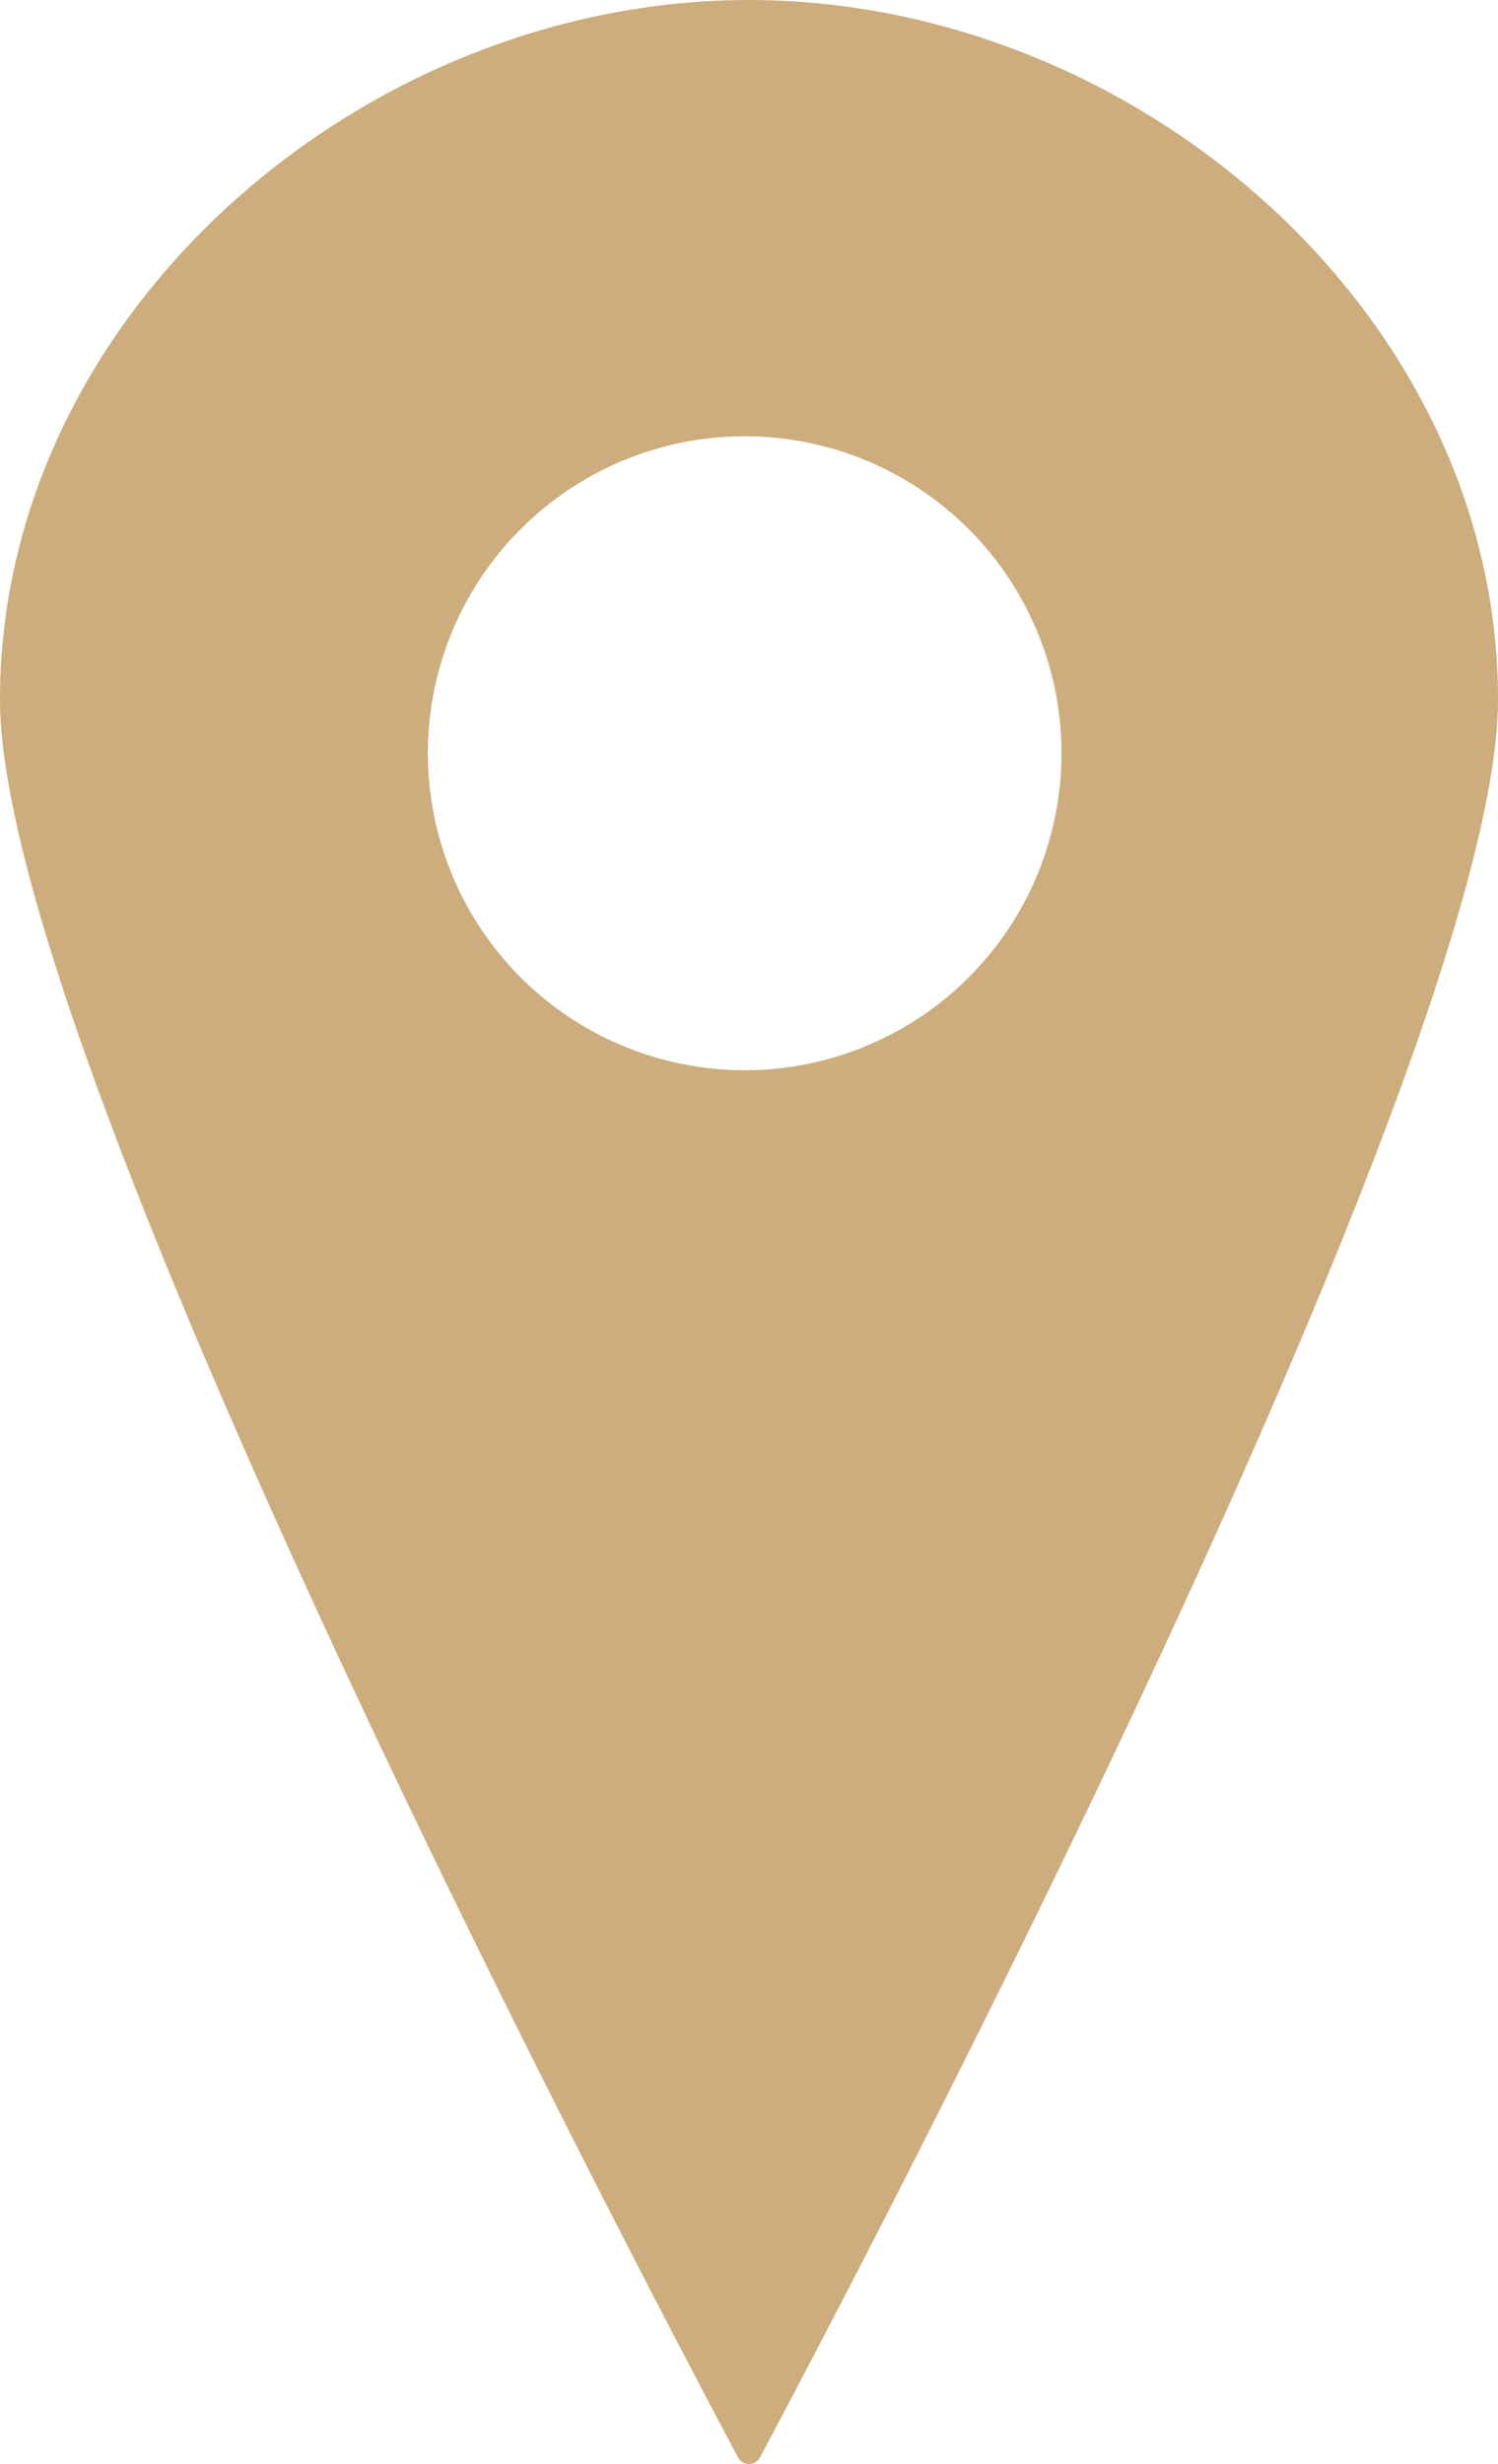<?xml version="1.0" encoding="UTF-8" standalone="no"?><svg xmlns="http://www.w3.org/2000/svg" xmlns:xlink="http://www.w3.org/1999/xlink" data-name="Warstwa 1" fill="#cdad7d" height="496.5" preserveAspectRatio="xMidYMid meet" version="1" viewBox="0.0 0.0 302.0 496.5" width="302" zoomAndPan="magnify"><g id="change1_1"><path d="M151,0C73.13,0,0,63.13,0,141c0,72.27,130.05,319,148.77,354.13a2.52,2.52,0,0,0,4.46,0C172,460,302,213.27,302,141,302,63.13,228.87,0,151,0Zm-.83,215.65A63.87,63.87,0,1,1,214,151.78,63.87,63.87,0,0,1,150.17,215.65Z"/></g></svg>
